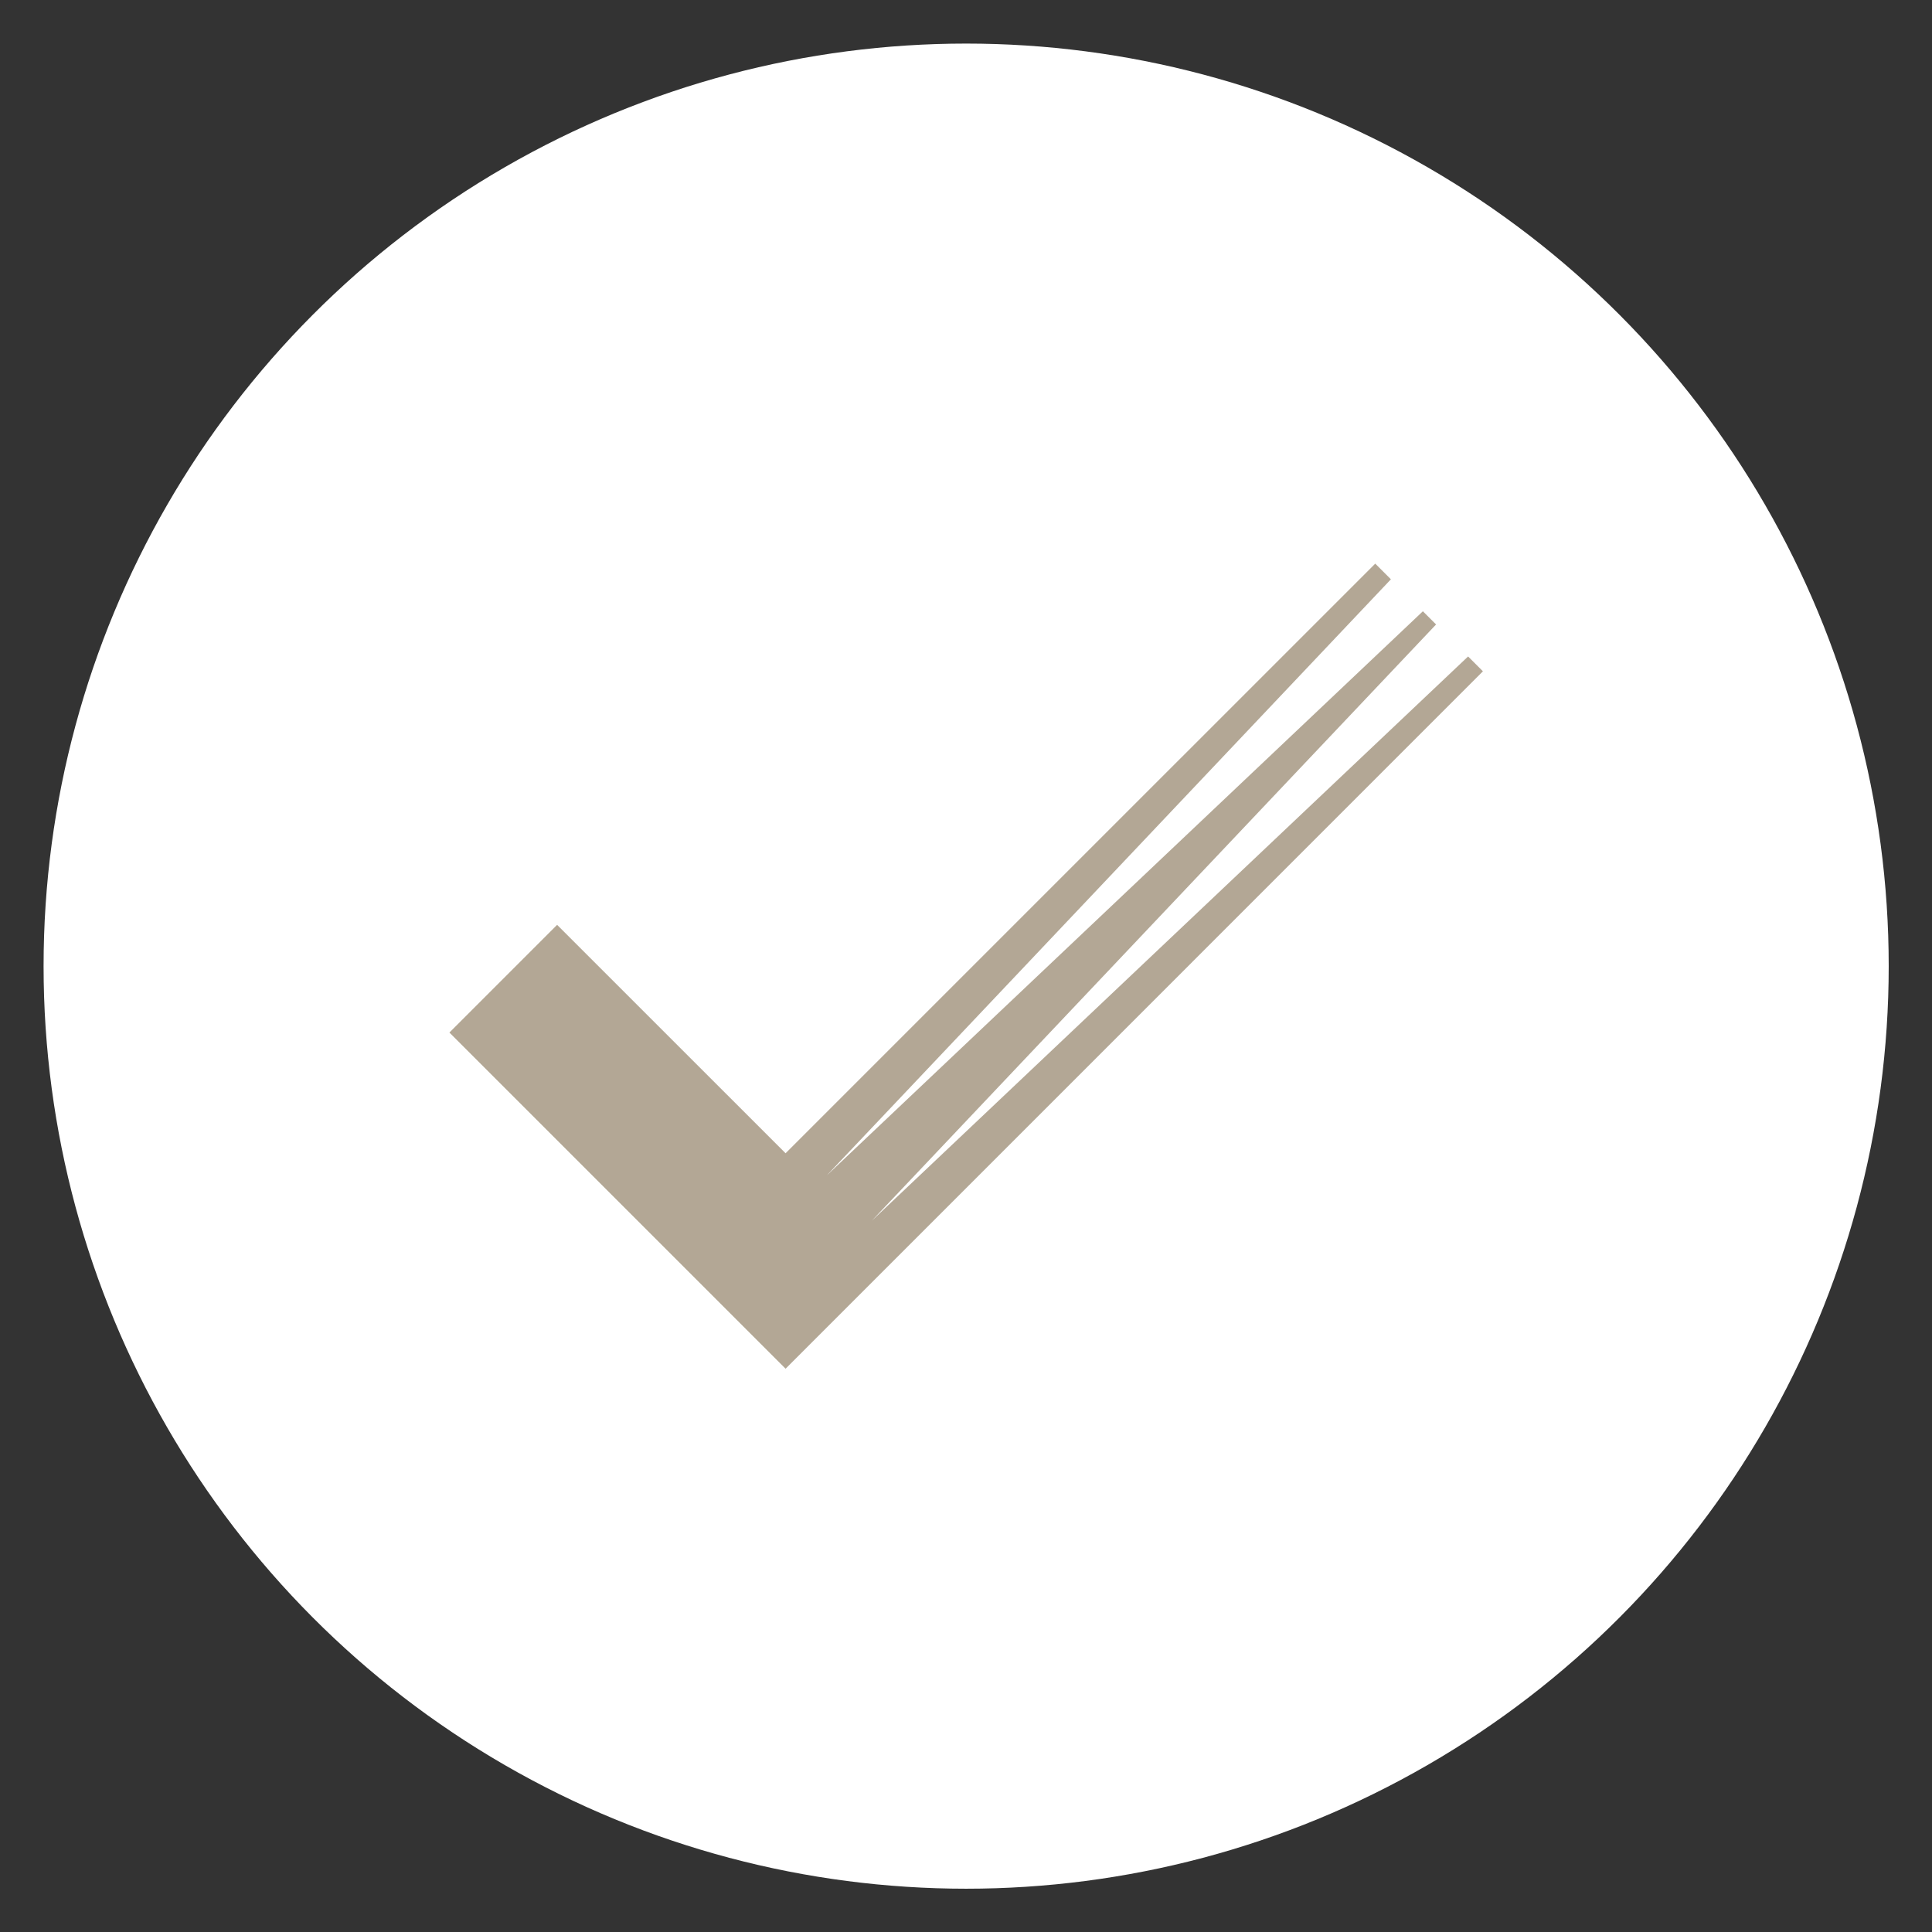 <?xml version="1.0" encoding="UTF-8" standalone="no"?>
<!DOCTYPE svg PUBLIC "-//W3C//DTD SVG 1.1//EN" "http://www.w3.org/Graphics/SVG/1.1/DTD/svg11.dtd">
<svg width="100%" height="100%" viewBox="0 0 133 133" version="1.1" xmlns="http://www.w3.org/2000/svg" xmlns:xlink="http://www.w3.org/1999/xlink" xml:space="preserve" xmlns:serif="http://www.serif.com/" style="fill-rule:evenodd;clip-rule:evenodd;stroke-linejoin:round;stroke-miterlimit:2;">
    <rect x="0" y="0" width="133" height="133" fill="#333333" stroke="none"/>
    <g id="Gruppe_305" transform="matrix(1.74,0,0,1.74,3,3)">
        <g>
            <circle id="Ellipse_20-2" cx="36.5" cy="36.5" r="36.5" style="fill:white;"/>
        </g>
        <g id="Pfad_2580" transform="matrix(1,0,0,1,-175.234,470.503)">
            <path d="M231.593,-446.255L208,-423.929L230.326,-447.521L229.804,-448.043L206.213,-425.716L228.539,-449.308L227.919,-449.928L204.59,-426.6L195.551,-435.637L191.29,-431.376L204.59,-418.076L232.18,-445.668L231.593,-446.255Z" style="fill:rgb(179,167,149);fill-rule:nonzero;"/>
        </g>
    </g>
</svg>
